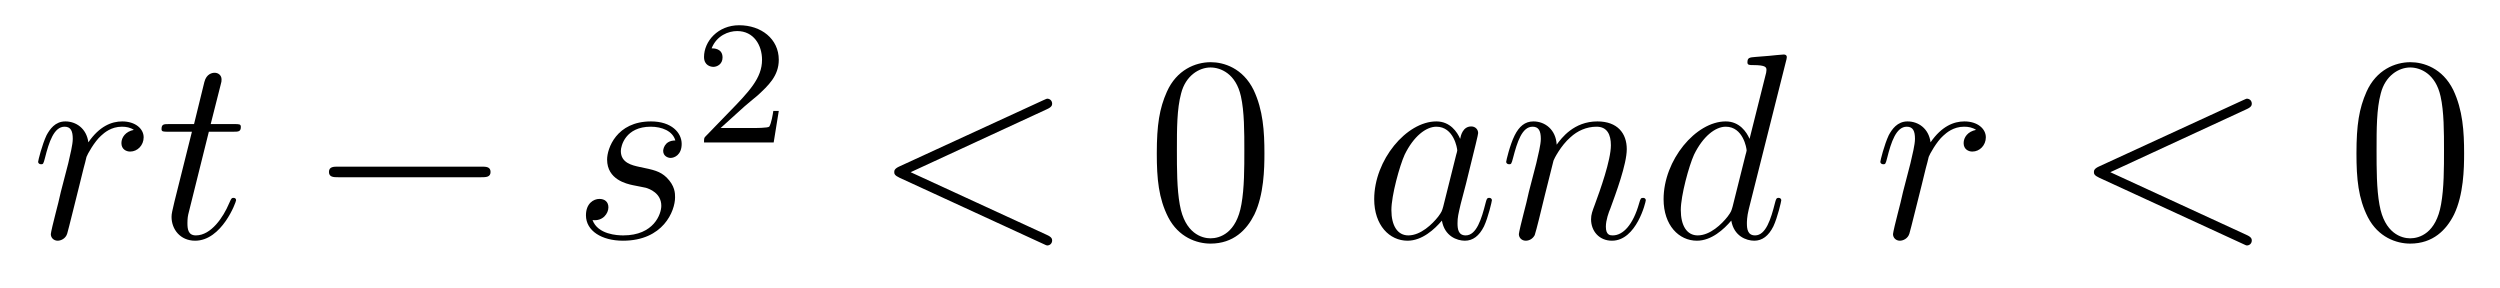 <?xml version='1.0' encoding='UTF-8'?>
<!-- This file was generated by dvisvgm 2.8.1 -->
<svg version='1.1' xmlns='http://www.w3.org/2000/svg' xmlns:xlink='http://www.w3.org/1999/xlink' width='113pt' height='13pt' viewBox='0 -13 113 13'>
<g id='page1'>
<g transform='matrix(1 0 0 -1 -127 652)'>
<path d='M133.05 659.129C132.68 659.058 132.488 658.794 132.488 658.532C132.488 658.245 132.715 658.149 132.883 658.149C133.218 658.149 133.493 658.436 133.493 658.794C133.493 659.177 133.122 659.512 132.524 659.512C132.046 659.512 131.496 659.297 130.994 658.567C130.91 659.201 130.432 659.512 129.954 659.512C129.488 659.512 129.249 659.153 129.105 658.89C128.902 658.46 128.723 657.742 128.723 657.683C128.723 657.635 128.771 657.575 128.854 657.575C128.95 657.575 128.962 657.587 129.033 657.862C129.213 658.579 129.44 659.273 129.918 659.273C130.205 659.273 130.289 659.069 130.289 658.723C130.289 658.46 130.169 657.993 130.086 657.623L129.751 656.332C129.703 656.105 129.572 655.567 129.512 655.352C129.428 655.041 129.297 654.479 129.297 654.419C129.297 654.252 129.428 654.12 129.608 654.12C129.739 654.12 129.966 654.204 130.038 654.443C130.073 654.539 130.516 656.344 130.587 656.619C130.647 656.882 130.719 657.133 130.779 657.396C130.827 657.563 130.874 657.754 130.91 657.91C130.946 658.017 131.269 658.603 131.568 658.866C131.711 658.998 132.022 659.273 132.512 659.273C132.703 659.273 132.895 659.237 133.05 659.129Z'/>
<path d='M136.44 659.046H137.54C137.767 659.046 137.886 659.046 137.886 659.261C137.886 659.392 137.815 659.392 137.576 659.392H136.524L136.966 661.137C137.014 661.305 137.014 661.329 137.014 661.413C137.014 661.604 136.859 661.711 136.703 661.711C136.607 661.711 136.333 661.675 136.237 661.293L135.771 659.392H134.647C134.408 659.392 134.301 659.392 134.301 659.165C134.301 659.046 134.384 659.046 134.611 659.046H135.675L134.886 655.89C134.79 655.471 134.754 655.352 134.754 655.196C134.754 654.634 135.149 654.12 135.819 654.12C137.026 654.12 137.671 655.866 137.671 655.949C137.671 656.021 137.624 656.057 137.552 656.057C137.528 656.057 137.48 656.057 137.456 656.009C137.444 655.997 137.432 655.985 137.349 655.794C137.098 655.196 136.548 654.36 135.854 654.36C135.496 654.36 135.472 654.658 135.472 654.921C135.472 654.933 135.472 655.16 135.508 655.304L136.44 659.046Z'/>
<path d='M148.754 656.989C148.958 656.989 149.173 656.989 149.173 657.228C149.173 657.468 148.958 657.468 148.754 657.468H142.287C142.084 657.468 141.869 657.468 141.869 657.228C141.869 656.989 142.084 656.989 142.287 656.989H148.754Z'/>
<path d='M155.601 656.631C155.804 656.595 156.126 656.523 156.198 656.511C156.354 656.463 156.891 656.272 156.891 655.698C156.891 655.328 156.557 654.36 155.17 654.36C154.919 654.36 154.022 654.395 153.783 655.053C154.261 654.993 154.5 655.364 154.5 655.627C154.5 655.878 154.333 656.009 154.094 656.009C153.831 656.009 153.485 655.806 153.485 655.268C153.485 654.563 154.202 654.12 155.158 654.12C156.975 654.12 157.513 655.459 157.513 656.081C157.513 656.26 157.513 656.595 157.131 656.977C156.832 657.264 156.545 657.324 155.899 657.456C155.576 657.528 155.062 657.635 155.062 658.173C155.062 658.412 155.278 659.273 156.413 659.273C156.915 659.273 157.405 659.081 157.525 658.651C156.999 658.651 156.975 658.197 156.975 658.185C156.975 657.934 157.202 657.862 157.31 657.862C157.477 657.862 157.812 657.993 157.812 658.496C157.812 658.998 157.358 659.512 156.425 659.512C154.859 659.512 154.441 658.281 154.441 657.79C154.441 656.882 155.325 656.691 155.601 656.631Z'/>
<path d='M160.647 660.186C160.775 660.305 161.109 660.568 161.237 660.68C161.731 661.134 162.201 661.572 162.201 662.297C162.201 663.245 161.404 663.859 160.408 663.859C159.452 663.859 158.822 663.134 158.822 662.425C158.822 662.034 159.133 661.978 159.245 661.978C159.412 661.978 159.659 662.098 159.659 662.401C159.659 662.815 159.261 662.815 159.165 662.815C159.396 663.397 159.93 663.596 160.32 663.596C161.062 663.596 161.444 662.967 161.444 662.297C161.444 661.468 160.862 660.863 159.922 659.899L158.918 658.863C158.822 658.775 158.822 658.759 158.822 658.56H161.97L162.201 659.986H161.954C161.93 659.827 161.866 659.428 161.771 659.277C161.723 659.213 161.117 659.213 160.99 659.213H159.571L160.647 660.186Z'/>
<path d='M174.318 660.062C174.533 660.157 174.557 660.241 174.557 660.313C174.557 660.444 174.461 660.54 174.33 660.54C174.306 660.54 174.294 660.528 174.127 660.456L167.659 657.48C167.444 657.384 167.42 657.3 167.42 657.228C167.42 657.145 167.432 657.073 167.659 656.966L174.127 653.989C174.282 653.917 174.306 653.905 174.33 653.905C174.461 653.905 174.557 654.001 174.557 654.132C174.557 654.204 174.533 654.288 174.318 654.383L168.161 657.217L174.318 660.062Z'/>
<path d='M184.152 658.065C184.152 659.058 184.093 660.026 183.663 660.934C183.173 661.927 182.312 662.189 181.726 662.189C181.032 662.189 180.184 661.843 179.742 660.851C179.407 660.097 179.287 659.356 179.287 658.065C179.287 656.906 179.371 656.033 179.801 655.184C180.267 654.276 181.092 653.989 181.714 653.989C182.754 653.989 183.352 654.611 183.698 655.304C184.129 656.2 184.152 657.372 184.152 658.065ZM181.714 654.228C181.332 654.228 180.554 654.443 180.327 655.746C180.196 656.463 180.196 657.372 180.196 658.209C180.196 659.189 180.196 660.073 180.387 660.779C180.59 661.58 181.2 661.95 181.714 661.95C182.168 661.95 182.862 661.675 183.089 660.648C183.244 659.966 183.244 659.022 183.244 658.209C183.244 657.408 183.244 656.499 183.113 655.77C182.886 654.455 182.133 654.228 181.714 654.228Z'/>
<path d='M192.234 655.662C192.174 655.459 192.174 655.435 192.007 655.208C191.744 654.873 191.218 654.36 190.656 654.36C190.166 654.36 189.891 654.802 189.891 655.507C189.891 656.165 190.262 657.503 190.489 658.006C190.896 658.842 191.457 659.273 191.924 659.273C192.713 659.273 192.868 658.293 192.868 658.197C192.868 658.185 192.832 658.029 192.82 658.006L192.234 655.662ZM193 658.723C192.868 659.033 192.545 659.512 191.924 659.512C190.573 659.512 189.114 657.767 189.114 655.997C189.114 654.814 189.808 654.12 190.62 654.12C191.278 654.12 191.84 654.634 192.174 655.029C192.294 654.324 192.856 654.12 193.214 654.12S193.86 654.336 194.075 654.766C194.267 655.173 194.434 655.902 194.434 655.949C194.434 656.009 194.386 656.057 194.315 656.057C194.207 656.057 194.195 655.997 194.147 655.818C193.968 655.113 193.74 654.36 193.25 654.36C192.904 654.36 192.88 654.67 192.88 654.909C192.88 655.184 192.916 655.316 193.024 655.782C193.108 656.081 193.166 656.344 193.262 656.691C193.704 658.484 193.812 658.914 193.812 658.986C193.812 659.153 193.681 659.285 193.501 659.285C193.118 659.285 193.024 658.866 193 658.723ZM197.219 657.742C197.243 657.814 197.542 658.412 197.983 658.794C198.294 659.081 198.701 659.273 199.166 659.273C199.645 659.273 199.812 658.914 199.812 658.436C199.812 657.754 199.322 656.392 199.084 655.746C198.976 655.459 198.916 655.304 198.916 655.089C198.916 654.551 199.286 654.12 199.86 654.12C200.972 654.12 201.39 655.878 201.39 655.949C201.39 656.009 201.342 656.057 201.271 656.057C201.163 656.057 201.151 656.021 201.091 655.818C200.816 654.838 200.363 654.36 199.896 654.36C199.777 654.36 199.585 654.372 199.585 654.754C199.585 655.053 199.717 655.412 199.789 655.579C200.028 656.236 200.53 657.575 200.53 658.257C200.53 658.974 200.111 659.512 199.202 659.512C198.139 659.512 197.578 658.759 197.362 658.46C197.326 659.141 196.836 659.512 196.31 659.512C195.928 659.512 195.665 659.285 195.461 658.878C195.246 658.448 195.079 657.731 195.079 657.683C195.079 657.635 195.127 657.575 195.21 657.575C195.306 657.575 195.318 657.587 195.39 657.862C195.581 658.591 195.796 659.273 196.274 659.273C196.549 659.273 196.645 659.081 196.645 658.723C196.645 658.46 196.525 657.993 196.441 657.623L196.106 656.332C196.06 656.105 195.928 655.567 195.868 655.352C195.784 655.041 195.653 654.479 195.653 654.419C195.653 654.252 195.784 654.12 195.964 654.12C196.106 654.12 196.274 654.192 196.369 654.372C196.394 654.431 196.501 654.85 196.561 655.089L196.824 656.165L197.219 657.742ZM207.728 662.237C207.74 662.285 207.764 662.357 207.764 662.417C207.764 662.536 207.646 662.536 207.622 662.536C207.61 662.536 207.024 662.488 206.964 662.476C206.761 662.464 206.581 662.441 206.366 662.428C206.068 662.405 205.984 662.393 205.984 662.178C205.984 662.058 206.08 662.058 206.246 662.058C206.832 662.058 206.844 661.95 206.844 661.831C206.844 661.759 206.82 661.663 206.808 661.627L206.08 658.723C205.948 659.033 205.625 659.512 205.003 659.512C203.652 659.512 202.194 657.767 202.194 655.997C202.194 654.814 202.888 654.12 203.7 654.12C204.358 654.12 204.919 654.634 205.254 655.029C205.374 654.324 205.936 654.12 206.294 654.12S206.94 654.336 207.155 654.766C207.347 655.173 207.514 655.902 207.514 655.949C207.514 656.009 207.466 656.057 207.394 656.057C207.287 656.057 207.275 655.997 207.227 655.818C207.048 655.113 206.82 654.36 206.33 654.36C205.984 654.36 205.96 654.67 205.96 654.909C205.96 654.957 205.96 655.208 206.044 655.543L207.728 662.237ZM205.314 655.662C205.254 655.459 205.254 655.435 205.087 655.208C204.824 654.873 204.298 654.36 203.736 654.36C203.246 654.36 202.972 654.802 202.972 655.507C202.972 656.165 203.341 657.503 203.569 658.006C203.975 658.842 204.538 659.273 205.003 659.273C205.792 659.273 205.948 658.293 205.948 658.197C205.948 658.185 205.912 658.029 205.9 658.006L205.314 655.662Z'/>
<path d='M216.318 659.129C215.947 659.058 215.756 658.794 215.756 658.532C215.756 658.245 215.983 658.149 216.15 658.149C216.485 658.149 216.76 658.436 216.76 658.794C216.76 659.177 216.389 659.512 215.791 659.512C215.314 659.512 214.764 659.297 214.261 658.567C214.178 659.201 213.7 659.512 213.222 659.512C212.755 659.512 212.516 659.153 212.372 658.89C212.17 658.46 211.991 657.742 211.991 657.683C211.991 657.635 212.038 657.575 212.122 657.575C212.218 657.575 212.23 657.587 212.3 657.862C212.48 658.579 212.707 659.273 213.186 659.273C213.473 659.273 213.557 659.069 213.557 658.723C213.557 658.46 213.437 657.993 213.353 657.623L213.018 656.332C212.971 656.105 212.839 655.567 212.779 655.352C212.695 655.041 212.564 654.479 212.564 654.419C212.564 654.252 212.695 654.12 212.875 654.12C213.006 654.12 213.234 654.204 213.305 654.443C213.341 654.539 213.784 656.344 213.856 656.619C213.916 656.882 213.986 657.133 214.046 657.396C214.094 657.563 214.142 657.754 214.178 657.91C214.213 658.017 214.536 658.603 214.835 658.866C214.979 658.998 215.29 659.273 215.779 659.273C215.971 659.273 216.162 659.237 216.318 659.129Z'/>
<path d='M228.542 660.062C228.757 660.157 228.781 660.241 228.781 660.313C228.781 660.444 228.686 660.54 228.554 660.54C228.53 660.54 228.518 660.528 228.352 660.456L221.885 657.48C221.669 657.384 221.645 657.3 221.645 657.228C221.645 657.145 221.657 657.073 221.885 656.966L228.352 653.989C228.506 653.917 228.53 653.905 228.554 653.905C228.686 653.905 228.781 654.001 228.781 654.132C228.781 654.204 228.757 654.288 228.542 654.383L222.386 657.217L228.542 660.062Z'/>
<path d='M238.378 658.065C238.378 659.058 238.318 660.026 237.887 660.934C237.397 661.927 236.537 662.189 235.951 662.189C235.258 662.189 234.408 661.843 233.966 660.851C233.632 660.097 233.512 659.356 233.512 658.065C233.512 656.906 233.596 656.033 234.026 655.184C234.492 654.276 235.318 653.989 235.939 653.989C236.978 653.989 237.576 654.611 237.923 655.304C238.354 656.2 238.378 657.372 238.378 658.065ZM235.939 654.228C235.556 654.228 234.779 654.443 234.552 655.746C234.421 656.463 234.421 657.372 234.421 658.209C234.421 659.189 234.421 660.073 234.612 660.779C234.815 661.58 235.424 661.95 235.939 661.95C236.393 661.95 237.086 661.675 237.313 660.648C237.469 659.966 237.469 659.022 237.469 658.209C237.469 657.408 237.469 656.499 237.337 655.77C237.11 654.455 236.357 654.228 235.939 654.228Z'/>
</g>
</g>
</svg>